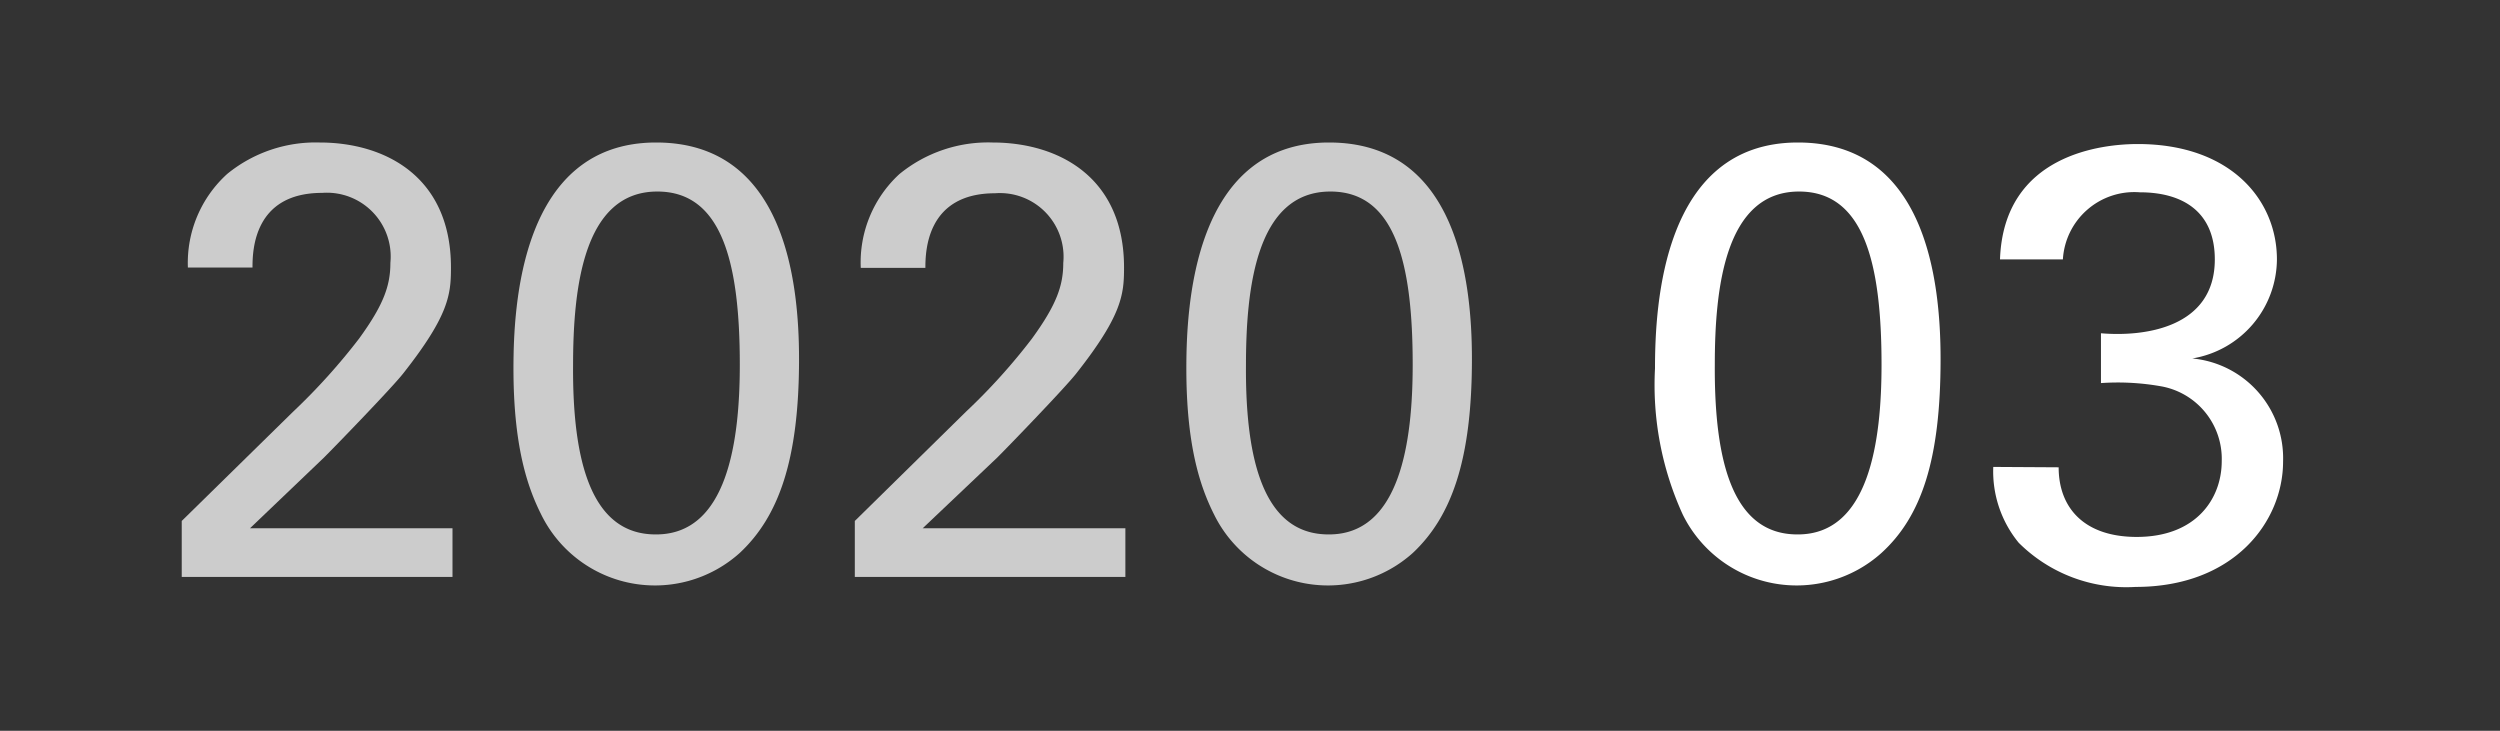 <svg xmlns="http://www.w3.org/2000/svg" xmlns:xlink="http://www.w3.org/1999/xlink" width="130" height="38" viewBox="0 0 130 38"><rect x="0" y="0" width="130" height="38" fill="#333333" stroke="none"/><defs><style>.cls-1{fill:#ccc;}.cls-2{fill:#fff;}</style><symbol id="Year" data-name="Year" viewBox="0 0 67.09 23.04"><path class="cls-1" d="M0,19.68,5.79,14a32.34,32.34,0,0,0,3.43-3.8c1.28-1.76,1.63-2.76,1.63-3.94A3.32,3.32,0,0,0,7.3,2.62c-3.56,0-3.62,3-3.62,3.88H.32A6.24,6.24,0,0,1,2.37,1.63,7.27,7.27,0,0,1,7.17,0C10.56,0,14,1.76,14,6.5c0,1.4-.1,2.49-2.5,5.53-.64.8-3.46,3.71-4.1,4.35L3.55,20.06H14.08v2.53H0Z"/><path class="cls-1" d="M24.67,0C31.3,0,32.1,7.1,32.1,11.26c0,5.25-1.06,8.19-3.08,10.08a6.59,6.59,0,0,1-10.33-2c-.74-1.47-1.44-3.62-1.44-7.59C17.25,8.48,17.63,0,24.67,0Zm0,20.38c3.71,0,4.35-4.86,4.35-8.83,0-5.31-.93-9-4.29-9-3.87,0-4.38,5.09-4.38,9.06C20.32,16.54,21.28,20.38,24.64,20.38Z"/><path class="cls-1" d="M35,19.68,40.78,14a31.48,31.48,0,0,0,3.43-3.8c1.28-1.76,1.63-2.76,1.63-3.94a3.31,3.31,0,0,0-3.55-3.62c-3.55,0-3.62,3-3.62,3.88H35.31a6.24,6.24,0,0,1,2-4.87A7.28,7.28,0,0,1,42.16,0C45.55,0,49,1.76,49,6.5c0,1.4-.1,2.49-2.5,5.53-.64.8-3.45,3.71-4.09,4.35l-3.88,3.68H49.07v2.53H35Z"/><path class="cls-1" d="M59.66,0c6.63,0,7.43,7.1,7.43,11.26,0,5.25-1.06,8.19-3.07,10.08a6.6,6.6,0,0,1-10.34-2c-.74-1.47-1.44-3.62-1.44-7.59C52.24,8.48,52.62,0,59.66,0Zm0,20.38c3.71,0,4.35-4.86,4.35-8.83,0-5.31-.92-9-4.28-9-3.88,0-4.39,5.09-4.39,9.06C55.31,16.54,56.27,20.38,59.63,20.38Z"/></symbol></defs><title>title_bar_month</title><g id="レイヤー_3" data-name="レイヤー 3"><use width="67.09" height="23.04" transform="translate(9.45 7.41)" xlink:href="#Year"/><path class="cls-2" d="M93.49,7.41c6.62,0,7.42,7.1,7.42,11.26,0,5.25-1,8.19-3.07,10.08a6.6,6.6,0,0,1-10.34-2,16.21,16.21,0,0,1-1.44-7.59C86.06,15.89,86.45,7.41,93.49,7.41Zm0,20.38c3.71,0,4.35-4.86,4.35-8.83,0-5.31-.93-9-4.29-9-3.87,0-4.38,5.09-4.38,9C89.14,24,90.1,27.79,93.46,27.79Z"/><path class="cls-2" d="M107.05,24.3c0,2.12,1.34,3.62,4.06,3.62,3.1,0,4.42-2,4.42-3.94a3.83,3.83,0,0,0-3.2-3.9,12.85,12.85,0,0,0-3.08-.16V17.33c2.21.19,5.92-.26,5.92-3.84,0-2.5-1.69-3.49-3.9-3.49a3.72,3.72,0,0,0-4,3.49H104c.19-5.5,5.37-6,7.16-6,4.84,0,7.24,2.91,7.24,6A5.26,5.26,0,0,1,114,18.64,5.21,5.21,0,0,1,118.72,24c0,3.1-2.52,6.52-7.67,6.52a7.92,7.92,0,0,1-6.08-2.3,5.85,5.85,0,0,1-1.32-3.94Z"/></g></svg>